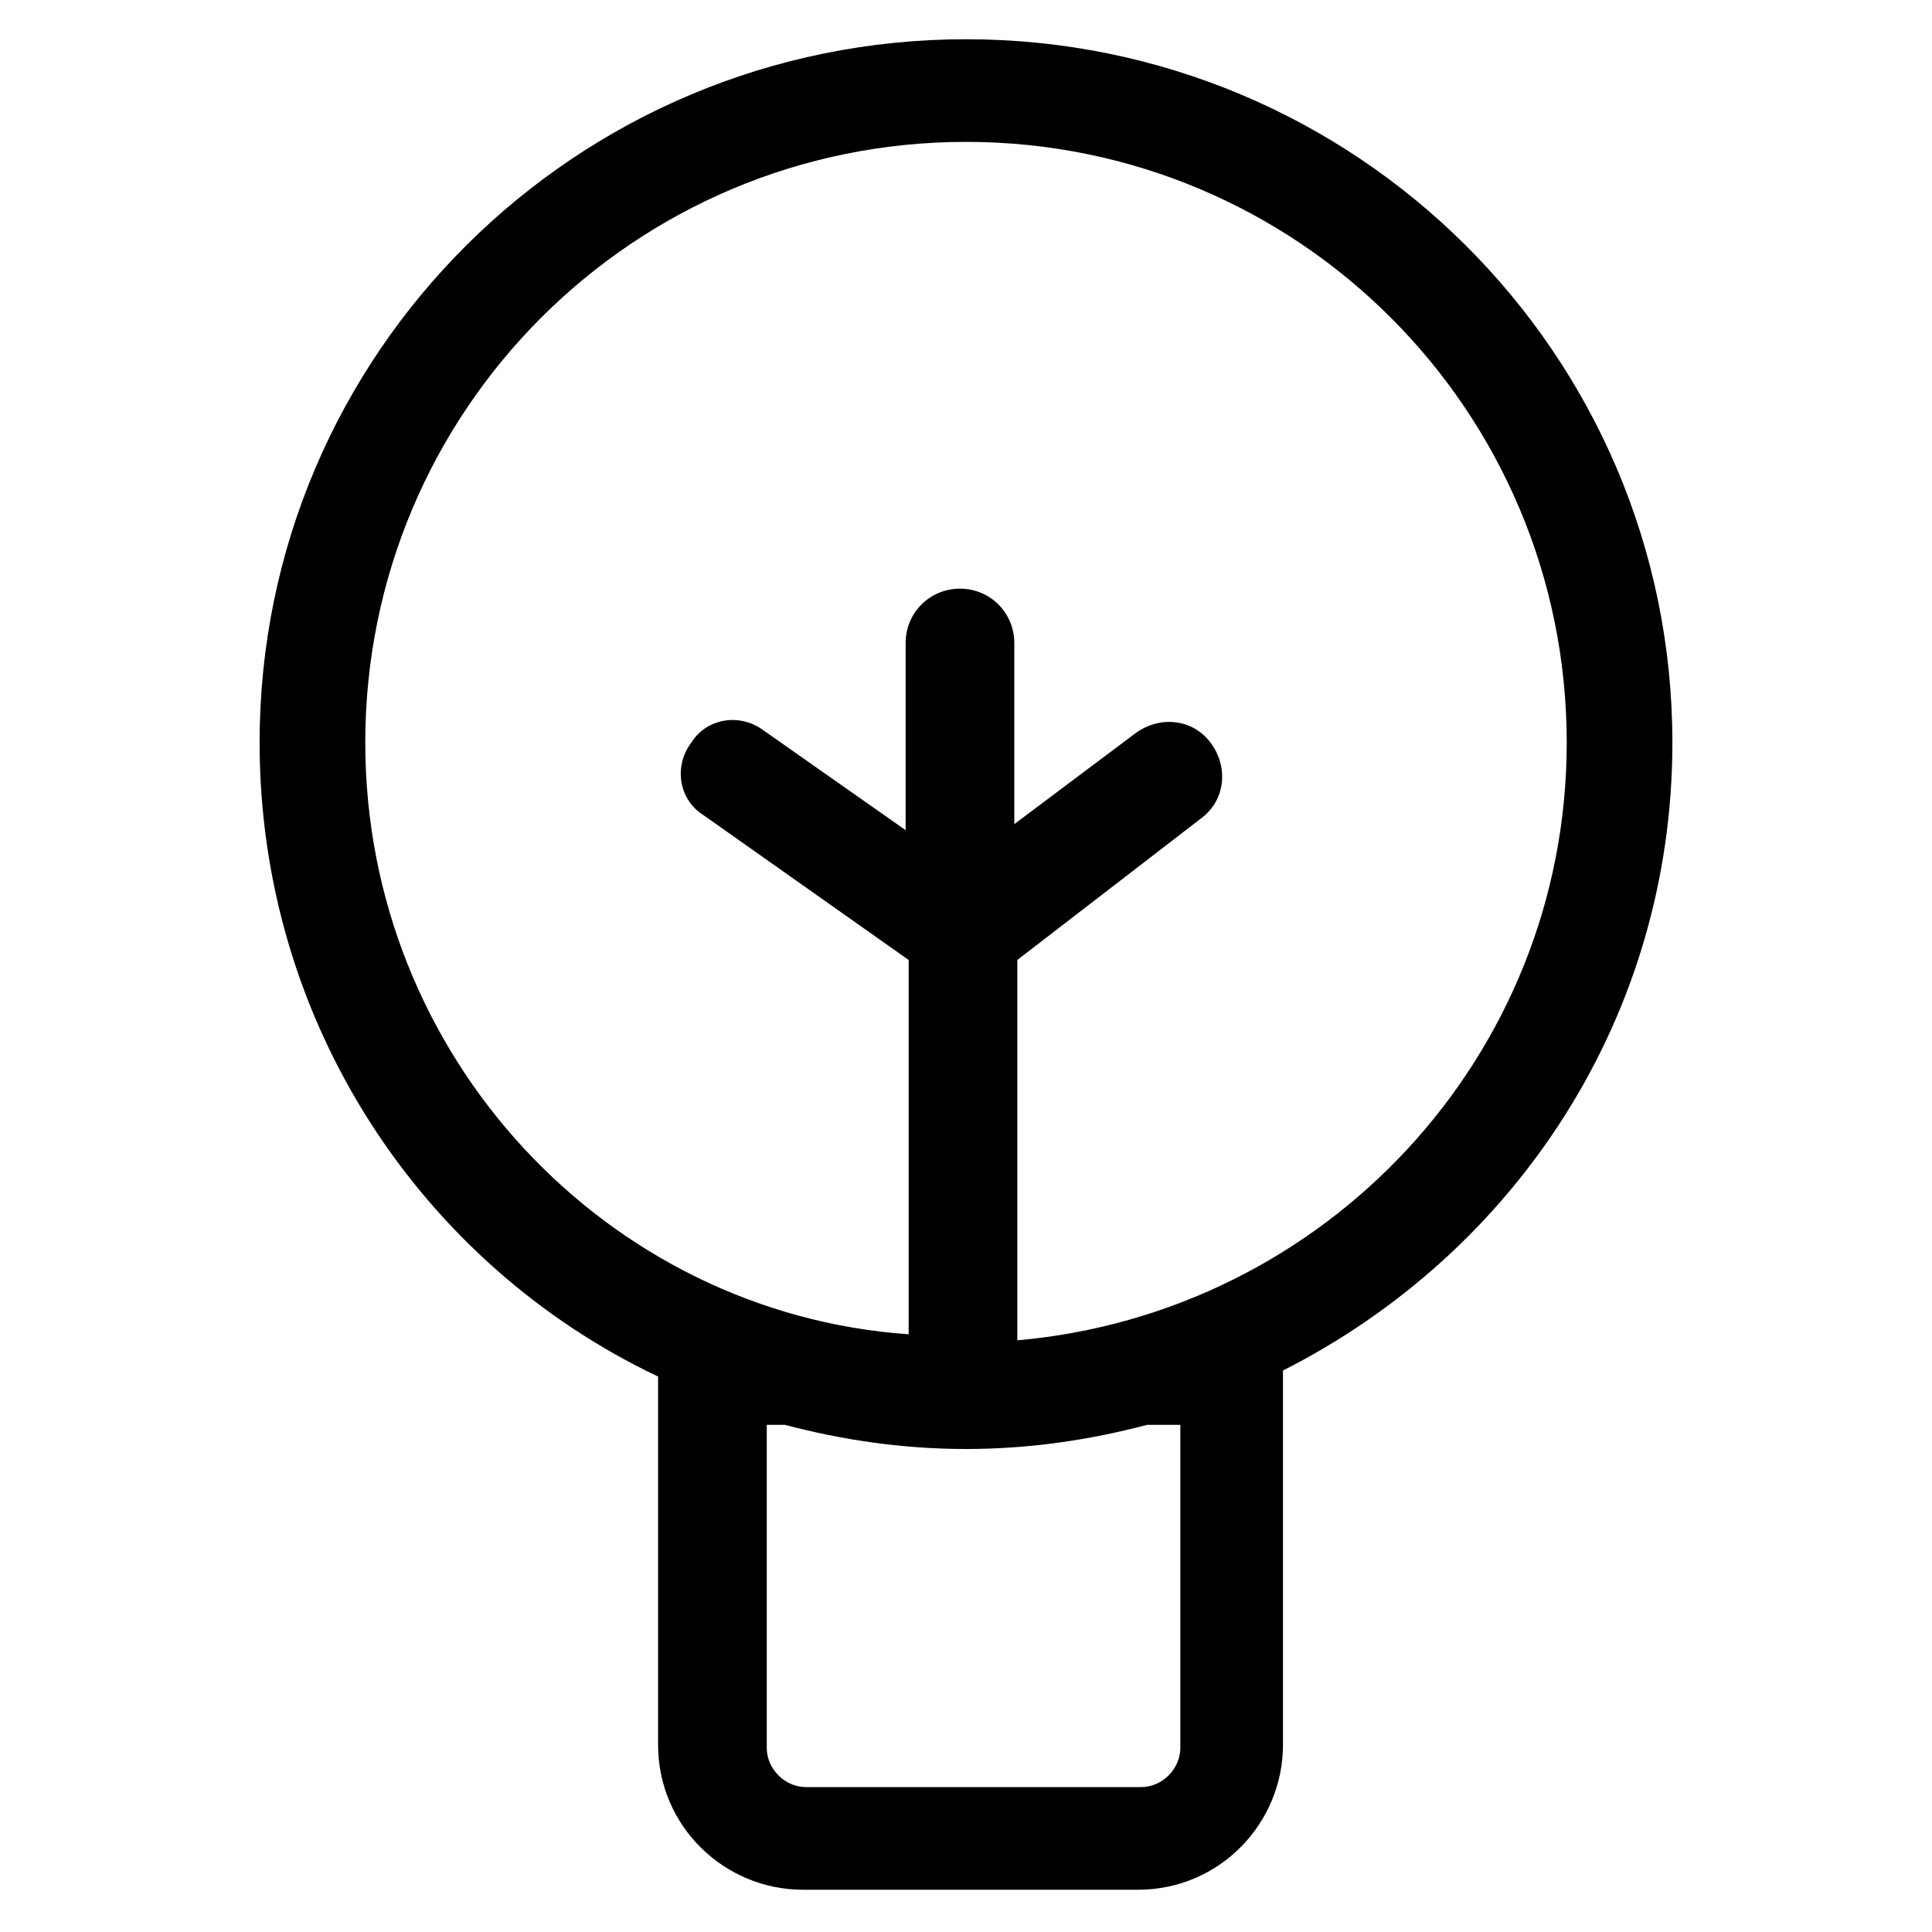 <svg xmlns="http://www.w3.org/2000/svg" xml:space="preserve" style="enable-background:new 0 0 64 64" viewBox="0 0 64 64"><path d="M55.4 24.6C55.4 11.7 44.9 1.3 32 1.3 19.1 1.3 8.6 11.7 8.6 24.6c0 9.3 5.4 17.3 13.2 21v12.2c0 2.7 2.2 4.8 4.8 4.8h11.1c2.7 0 4.8-2.2 4.8-4.8V45.4c7.7-3.9 12.9-11.7 12.9-20.8zM39.1 47.2v10.7c0 .7-.6 1.3-1.3 1.3H26.7c-.7 0-1.3-.6-1.3-1.3V47.2h.6c1.9.5 3.9.8 6 .8s4.1-.3 6-.8h1.1zm-5.4-2.8V31.8l6.1-4.7c.8-.6.9-1.7.3-2.5-.6-.8-1.7-.9-2.5-.3l-4 3v-6c0-1-.8-1.8-1.8-1.8s-1.8.8-1.8 1.8v6.2l-4.7-3.3c-.8-.6-1.9-.4-2.4.4-.6.8-.4 1.9.4 2.4l6.8 4.8v12.4c-10-.7-18-9.2-18-19.6 0-11 8.9-19.9 19.9-19.9s19.9 8.9 19.9 19.9c0 10.4-8 18.9-18.2 19.8z"></path></svg>